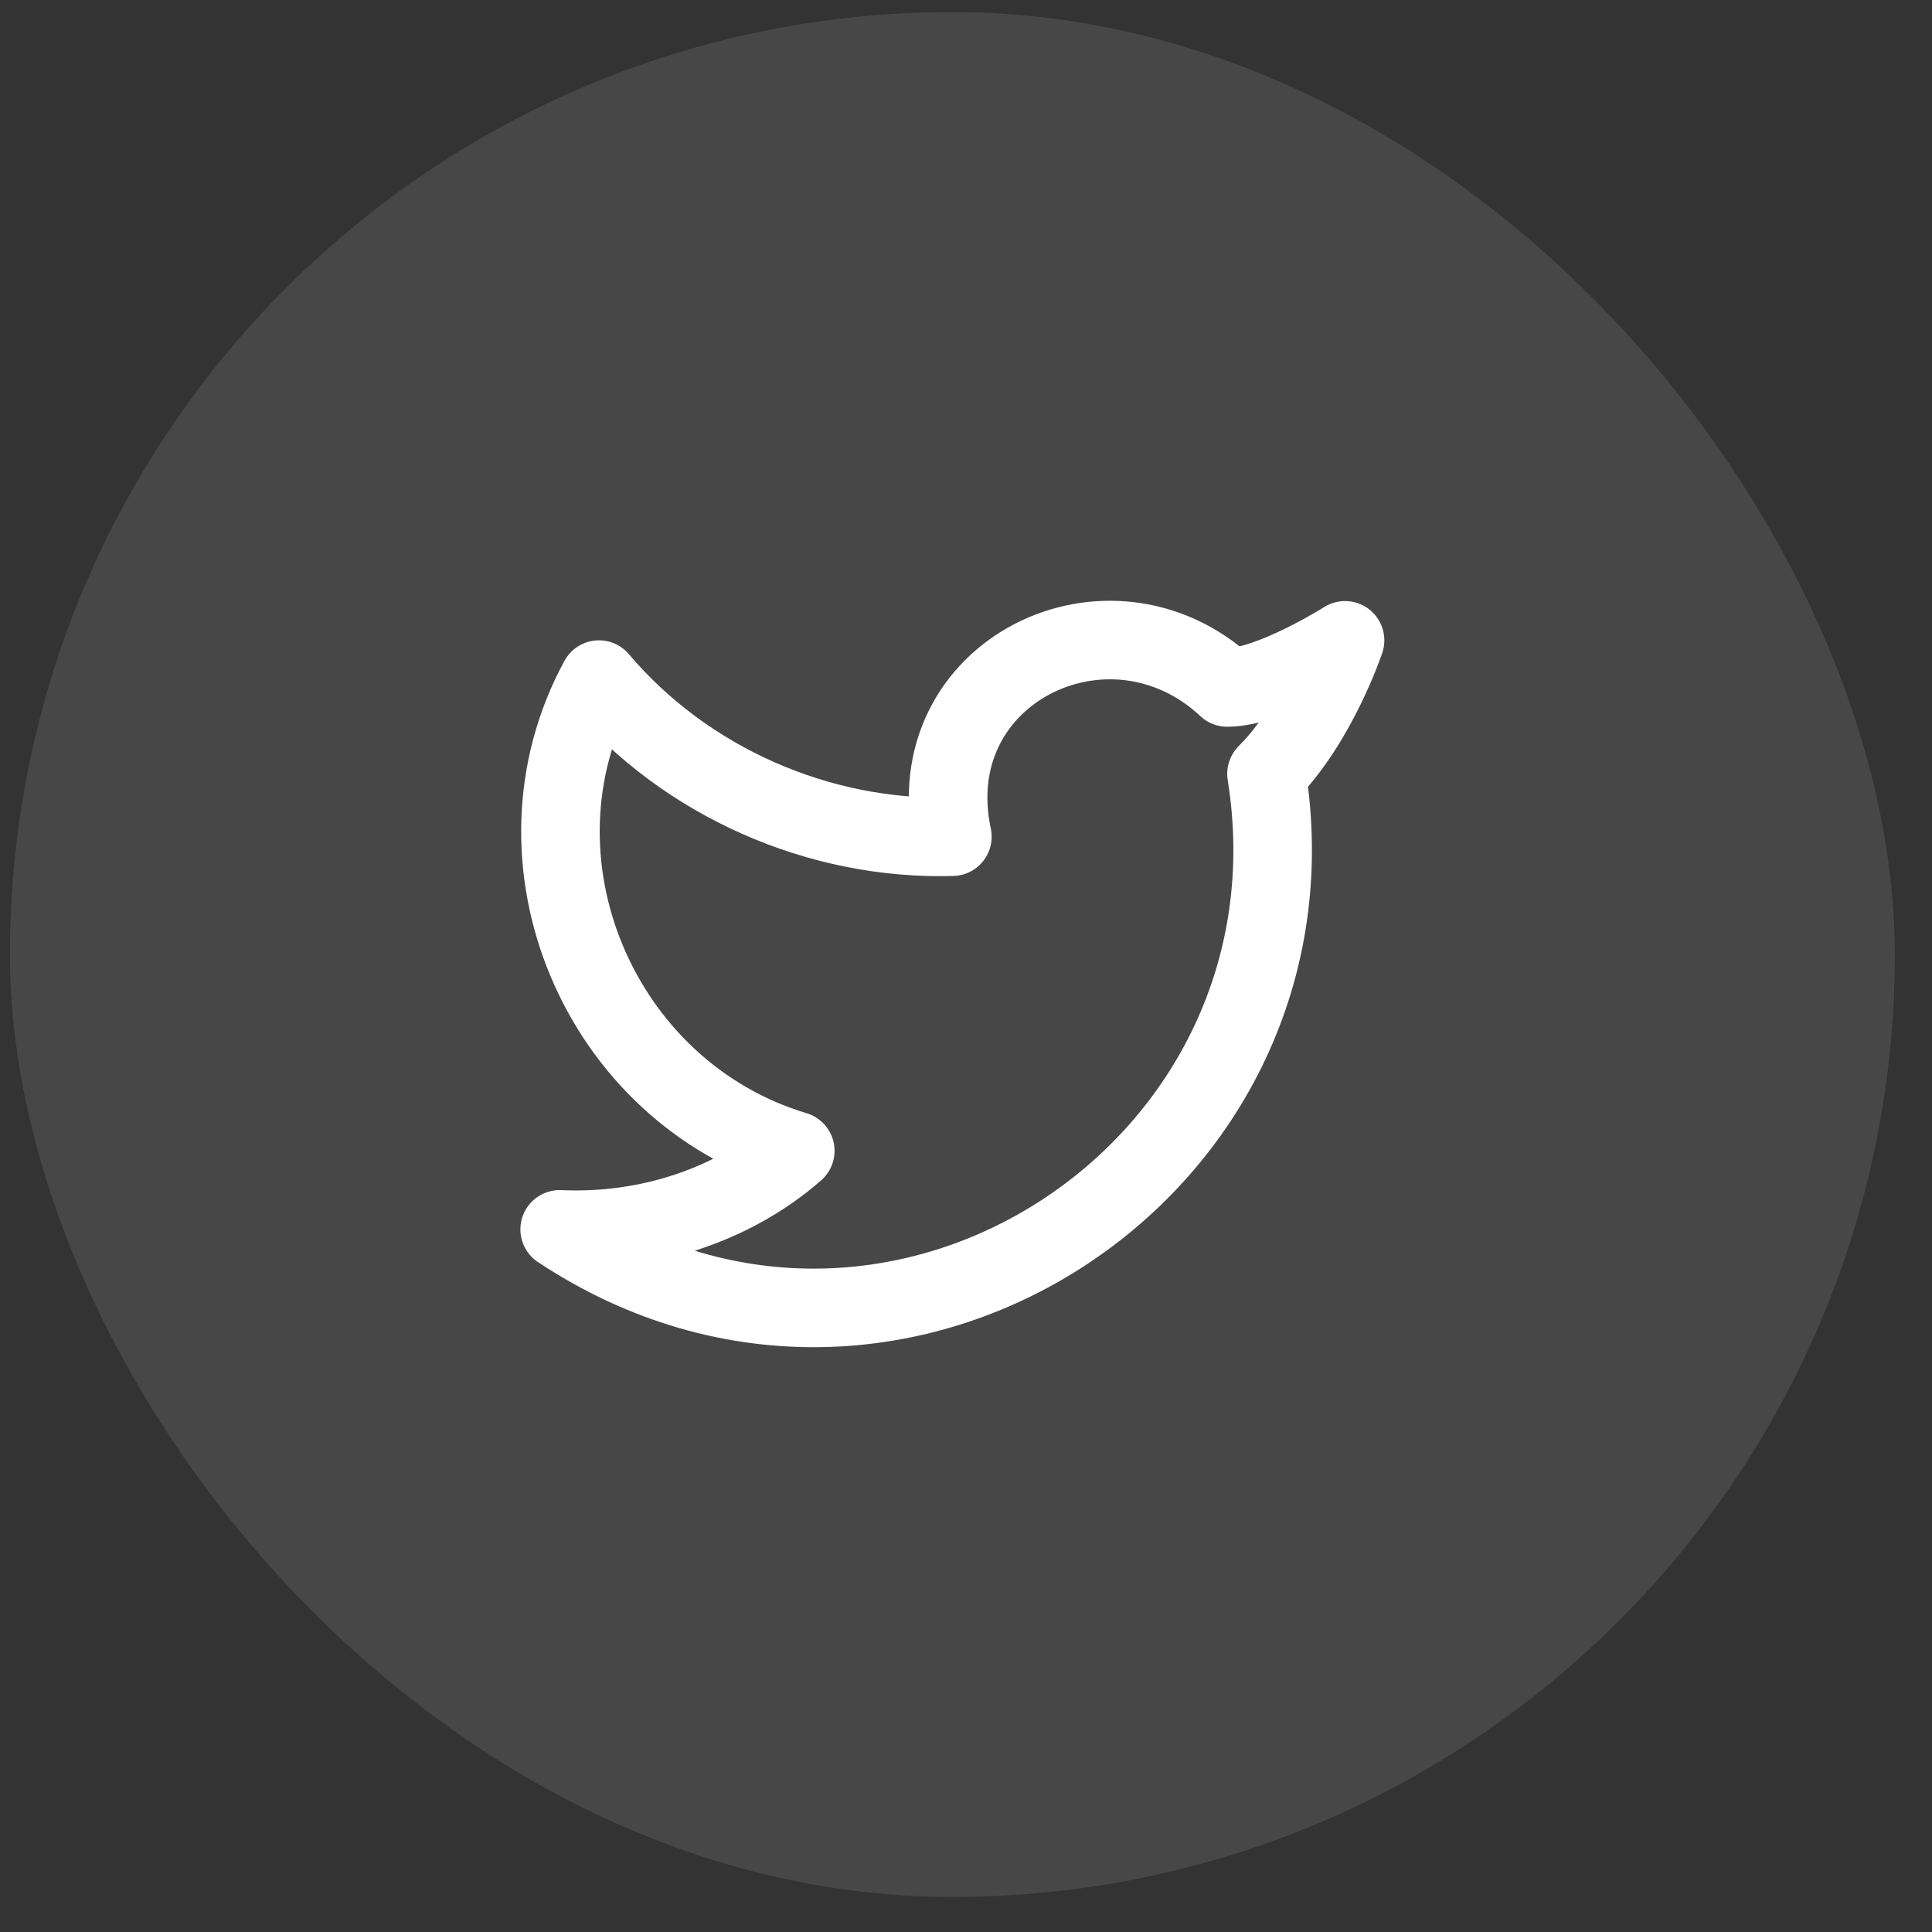 <svg width="41" height="41" viewBox="0 0 41 41" fill="none" xmlns="http://www.w3.org/2000/svg">
<rect x="0" y="0" width="41" height="41" fill="#333333" stroke="none"/>
<rect x="0.211" y="0.256" width="40" height="40" rx="20" fill="white" fill-opacity="0.1"/>
<path d="M28.544 13.589C28.544 13.589 27.961 15.339 26.877 16.422C28.211 24.756 19.044 30.839 11.877 26.089C13.711 26.172 15.544 25.589 16.877 24.422C12.711 23.172 10.627 18.256 12.711 14.422C14.544 16.589 17.377 17.839 20.211 17.756C19.461 14.256 23.544 12.256 26.044 14.589C26.961 14.589 28.544 13.589 28.544 13.589Z" stroke="white" stroke-width="1.667" stroke-linecap="round" stroke-linejoin="round"/>
</svg>
